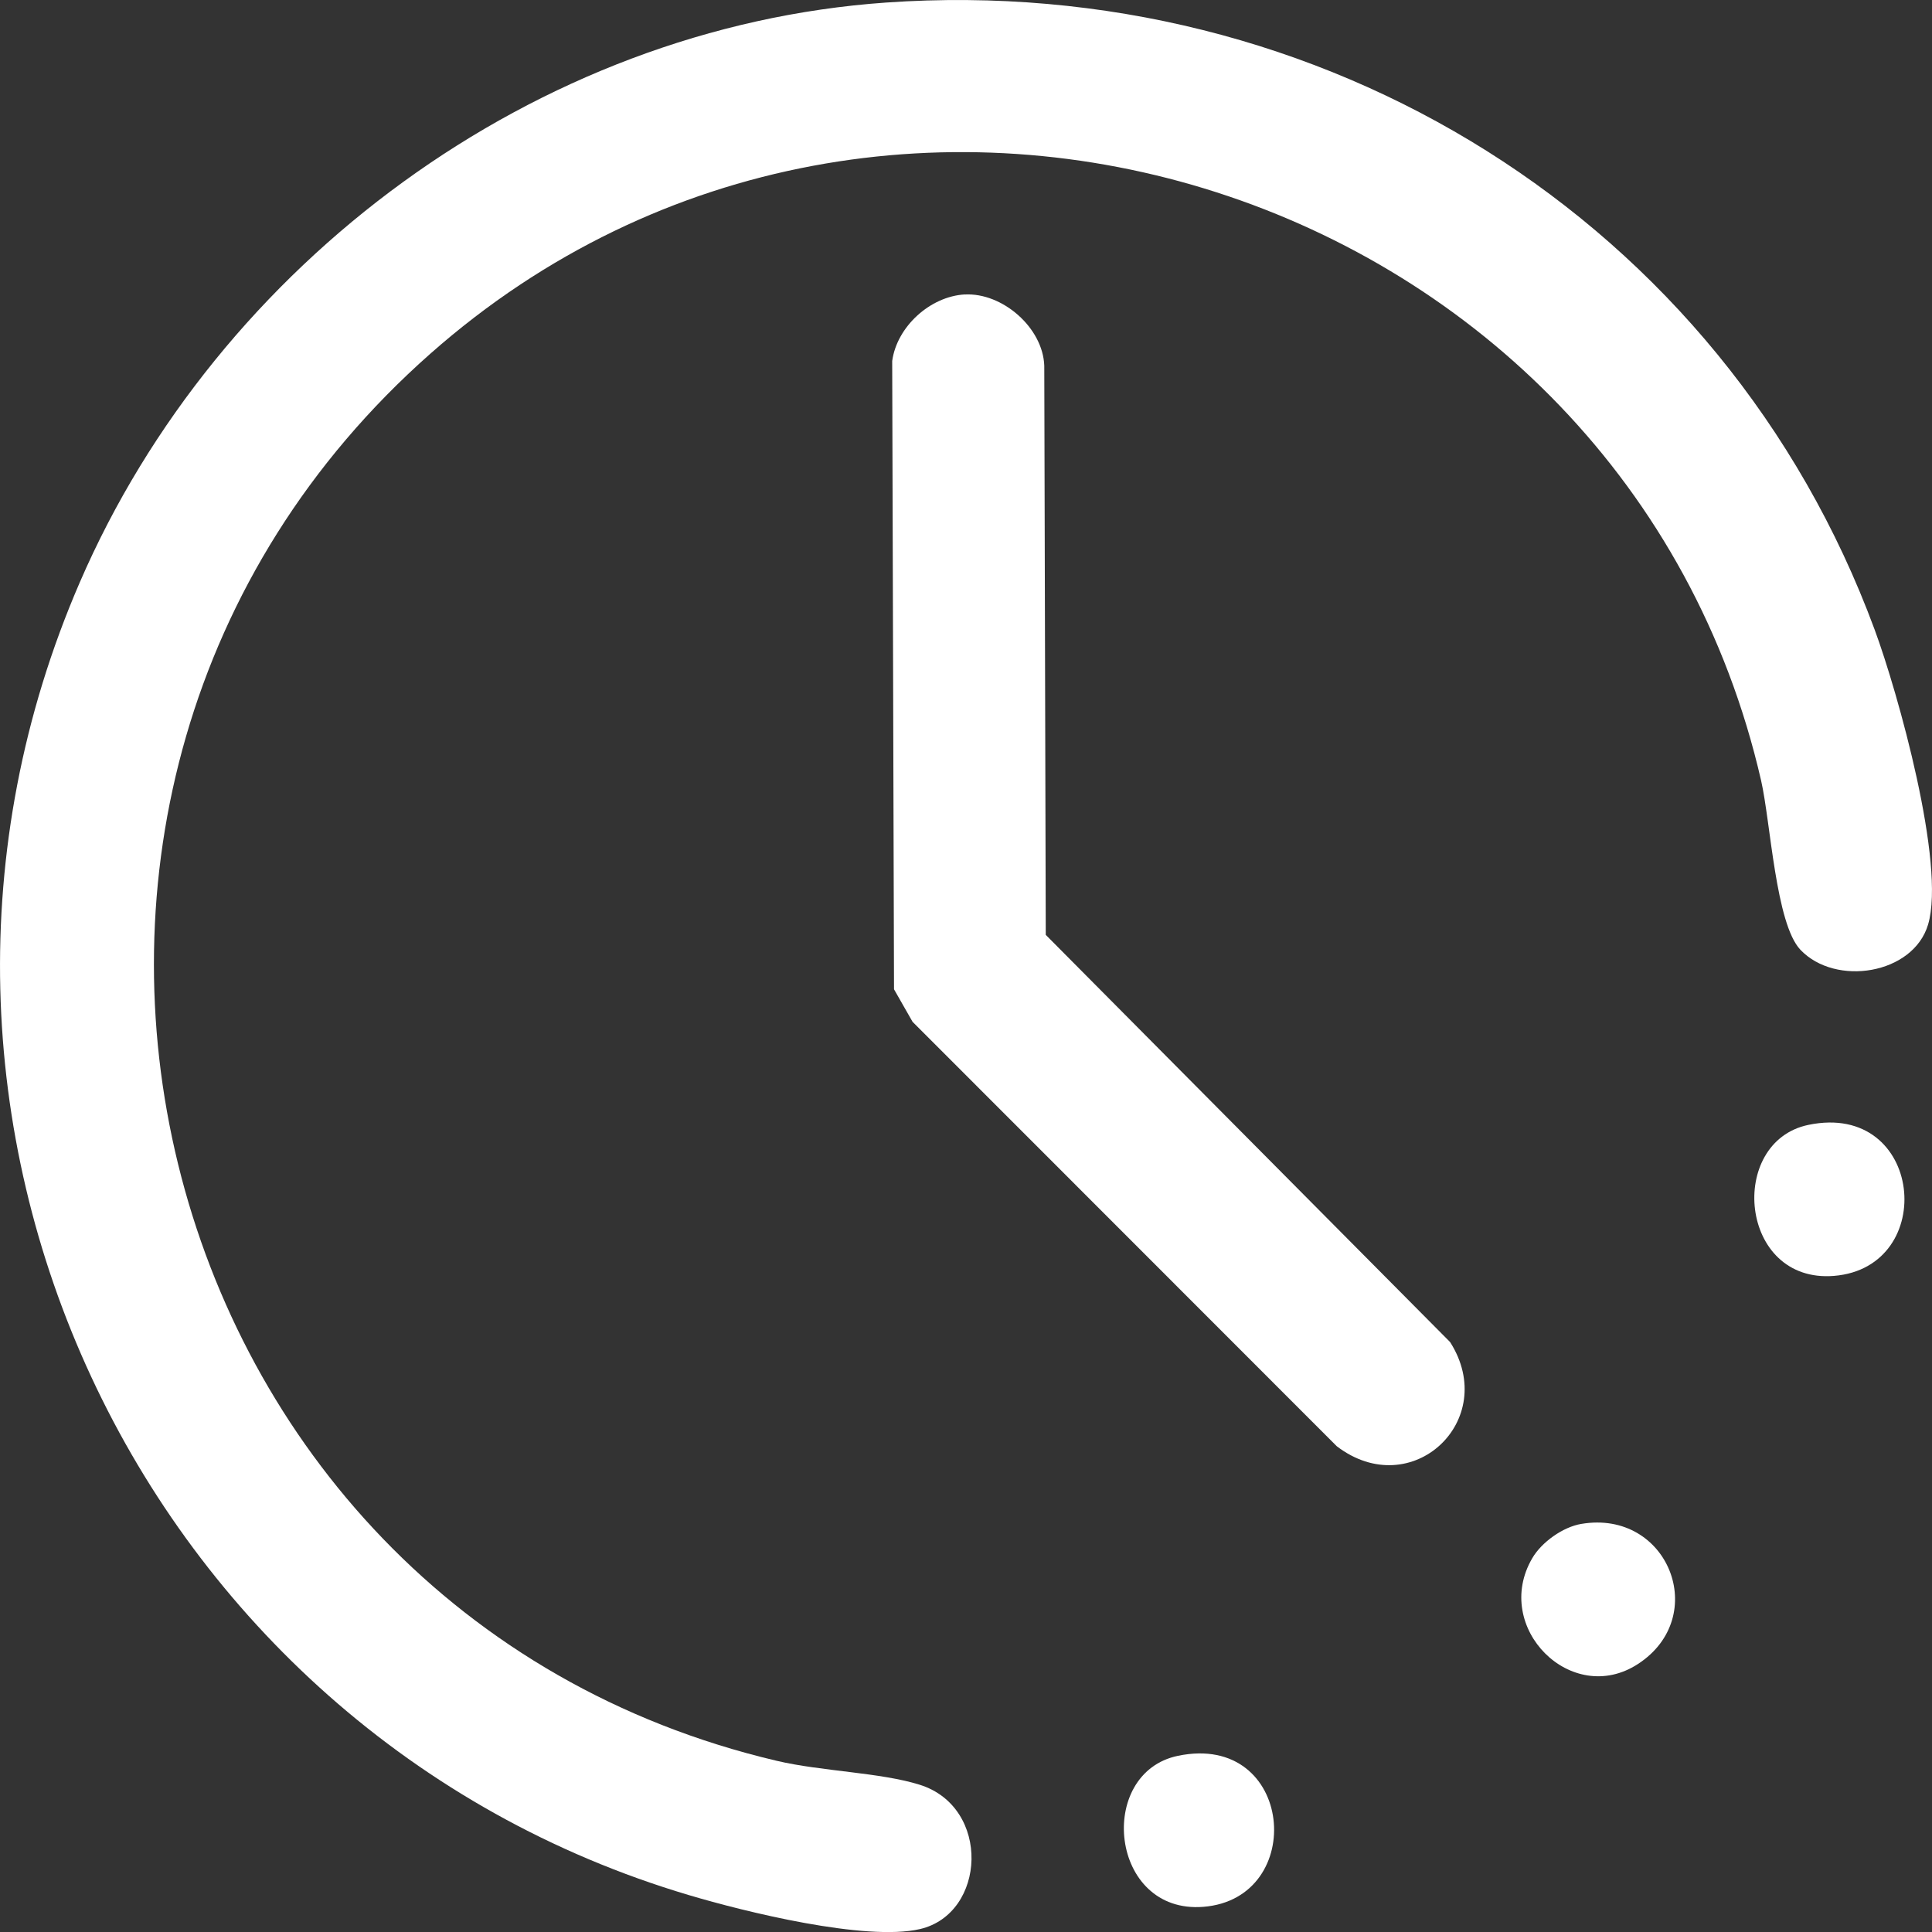 <svg width="35" height="35" viewBox="0 0 35 35" fill="none" xmlns="http://www.w3.org/2000/svg">
<rect x="0" y="0" width="35" height="35" fill="#333333" stroke="none"/>
<g clip-path="url(#clip0_212_42)">
<path d="M16.055 0.046C23.934 -0.505 31.219 3.98 33.961 11.407C34.381 12.543 35.253 15.658 34.929 16.749C34.661 17.652 33.254 17.877 32.617 17.207C32.168 16.736 32.077 14.9 31.904 14.14C29.434 3.376 16.107 -0.933 7.798 6.406C-1.151 14.31 2.466 29.166 14.072 31.899C14.881 32.09 15.954 32.109 16.663 32.333C17.957 32.74 17.866 34.668 16.666 34.947C15.682 35.174 13.491 34.633 12.481 34.332C2.488 31.364 -2.723 20.185 1.444 10.553C3.948 4.763 9.702 0.49 16.055 0.046Z" fill="white"/>
<path d="M17.478 5.335C18.159 5.298 18.894 5.936 18.918 6.626L18.945 16.936L26.27 24.313C27.173 25.731 25.572 27.235 24.217 26.2L16.532 18.511L16.196 17.922L16.163 6.54C16.247 5.919 16.85 5.369 17.478 5.334V5.335Z" fill="white"/>
<path d="M28.647 27.607C30.223 27.34 30.991 29.288 29.673 30.145C28.469 30.929 27.026 29.483 27.758 28.229C27.927 27.938 28.313 27.663 28.646 27.607H28.647Z" fill="white"/>
<path d="M32.762 20.378C34.847 19.945 35.126 22.961 33.223 23.114C31.503 23.252 31.287 20.683 32.762 20.378Z" fill="white"/>
<path d="M21.34 31.808C23.444 31.372 23.695 34.393 21.801 34.544C20.101 34.68 19.851 32.117 21.34 31.808Z" fill="white"/>
</g>
<defs>
<clipPath id="clip0_212_42">
<rect width="35" height="35" fill="white"/>
</clipPath>
</defs>
</svg>
